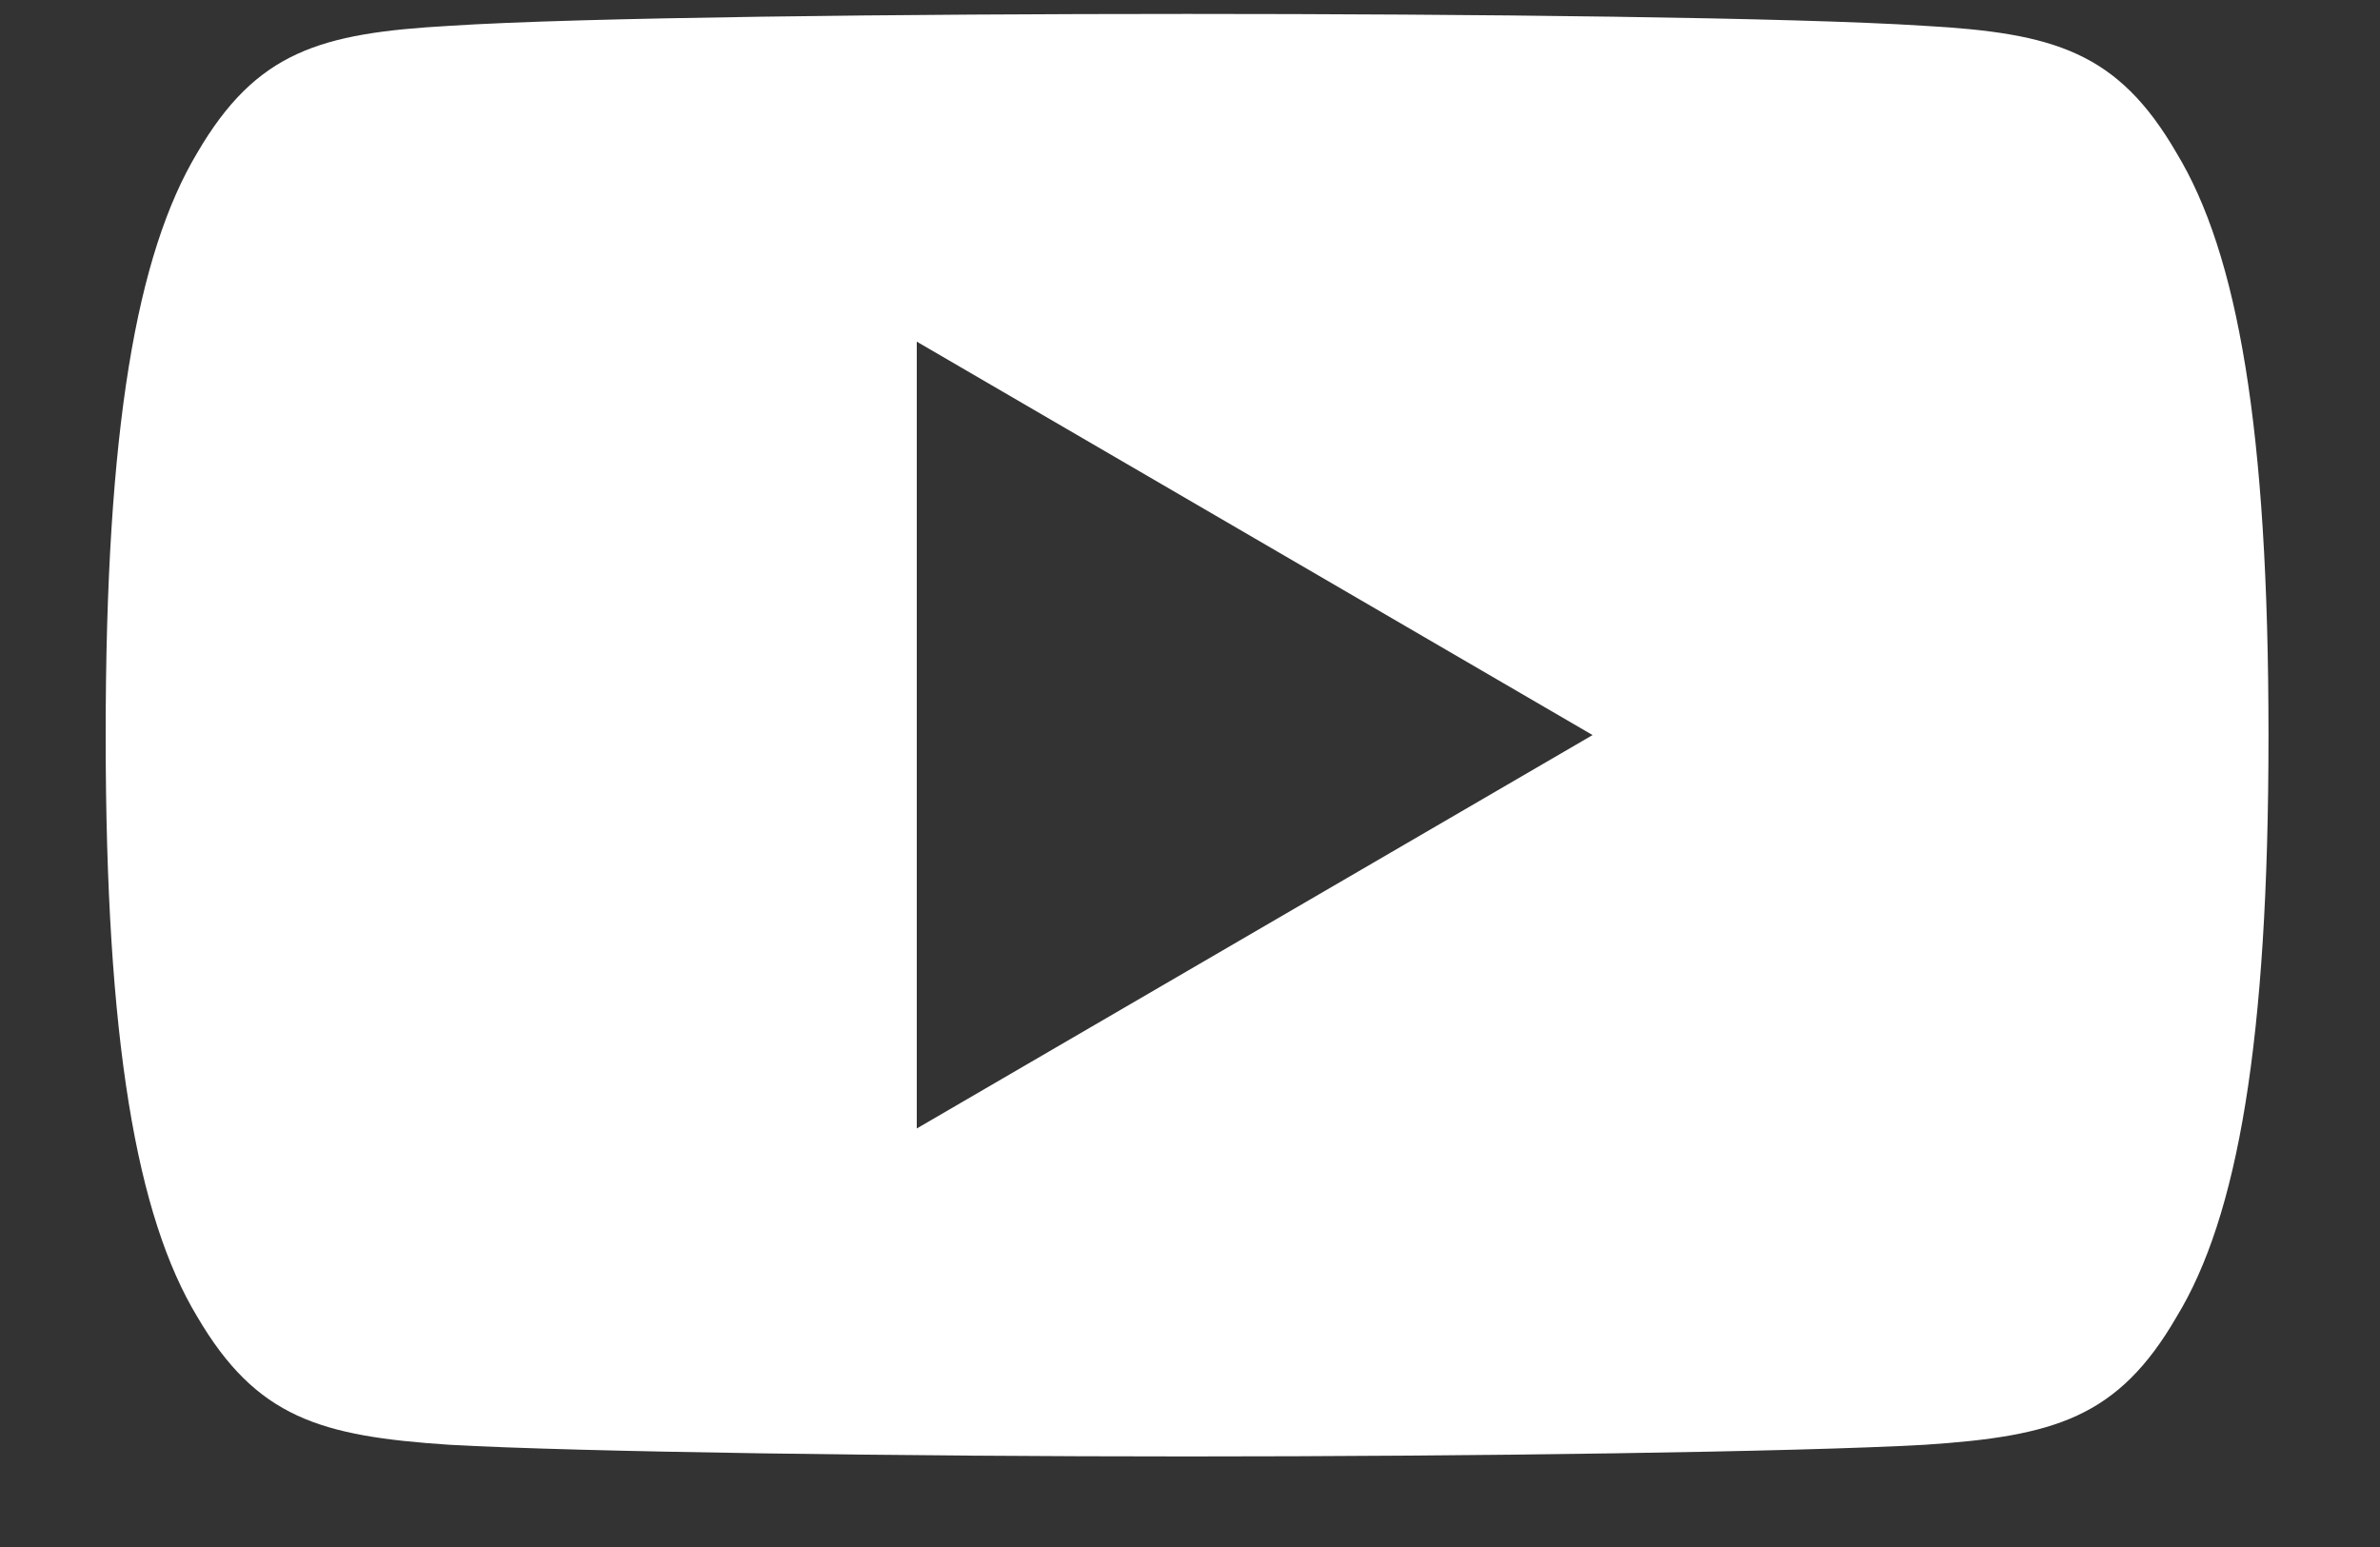 <svg 
 xmlns="http://www.w3.org/2000/svg"
 xmlns:xlink="http://www.w3.org/1999/xlink"
 width="20px" height="13px">
<rect width="100%" height="100%" fill="#333333" stroke="none"/>
<path fill-rule="evenodd"  fill="rgb(255, 255, 255)"
 d="M18.290,1.285 C17.797,0.435 17.262,0.278 16.173,0.217 C15.085,0.146 12.349,0.117 9.978,0.117 C7.603,0.117 4.865,0.146 3.778,0.217 C2.691,0.278 2.155,0.432 1.657,1.285 C1.149,2.134 0.888,3.598 0.888,6.176 C0.888,6.176 0.888,6.177 0.888,6.177 C0.888,6.180 0.888,6.182 0.888,6.182 L0.888,6.183 C0.888,8.749 1.149,10.223 1.657,11.064 C2.155,11.914 2.690,12.069 3.777,12.141 C4.865,12.202 7.603,12.239 9.978,12.239 C12.349,12.239 15.085,12.202 16.174,12.141 C17.263,12.069 17.799,11.915 18.291,11.065 C18.804,10.224 19.063,8.749 19.063,6.185 C19.063,6.185 19.063,6.182 19.063,6.179 C19.063,6.179 19.063,6.176 19.063,6.176 C19.063,3.598 18.804,2.134 18.290,1.285 ZM7.704,9.483 L7.704,2.871 L13.383,6.177 L7.704,9.483 Z"/>
</svg>